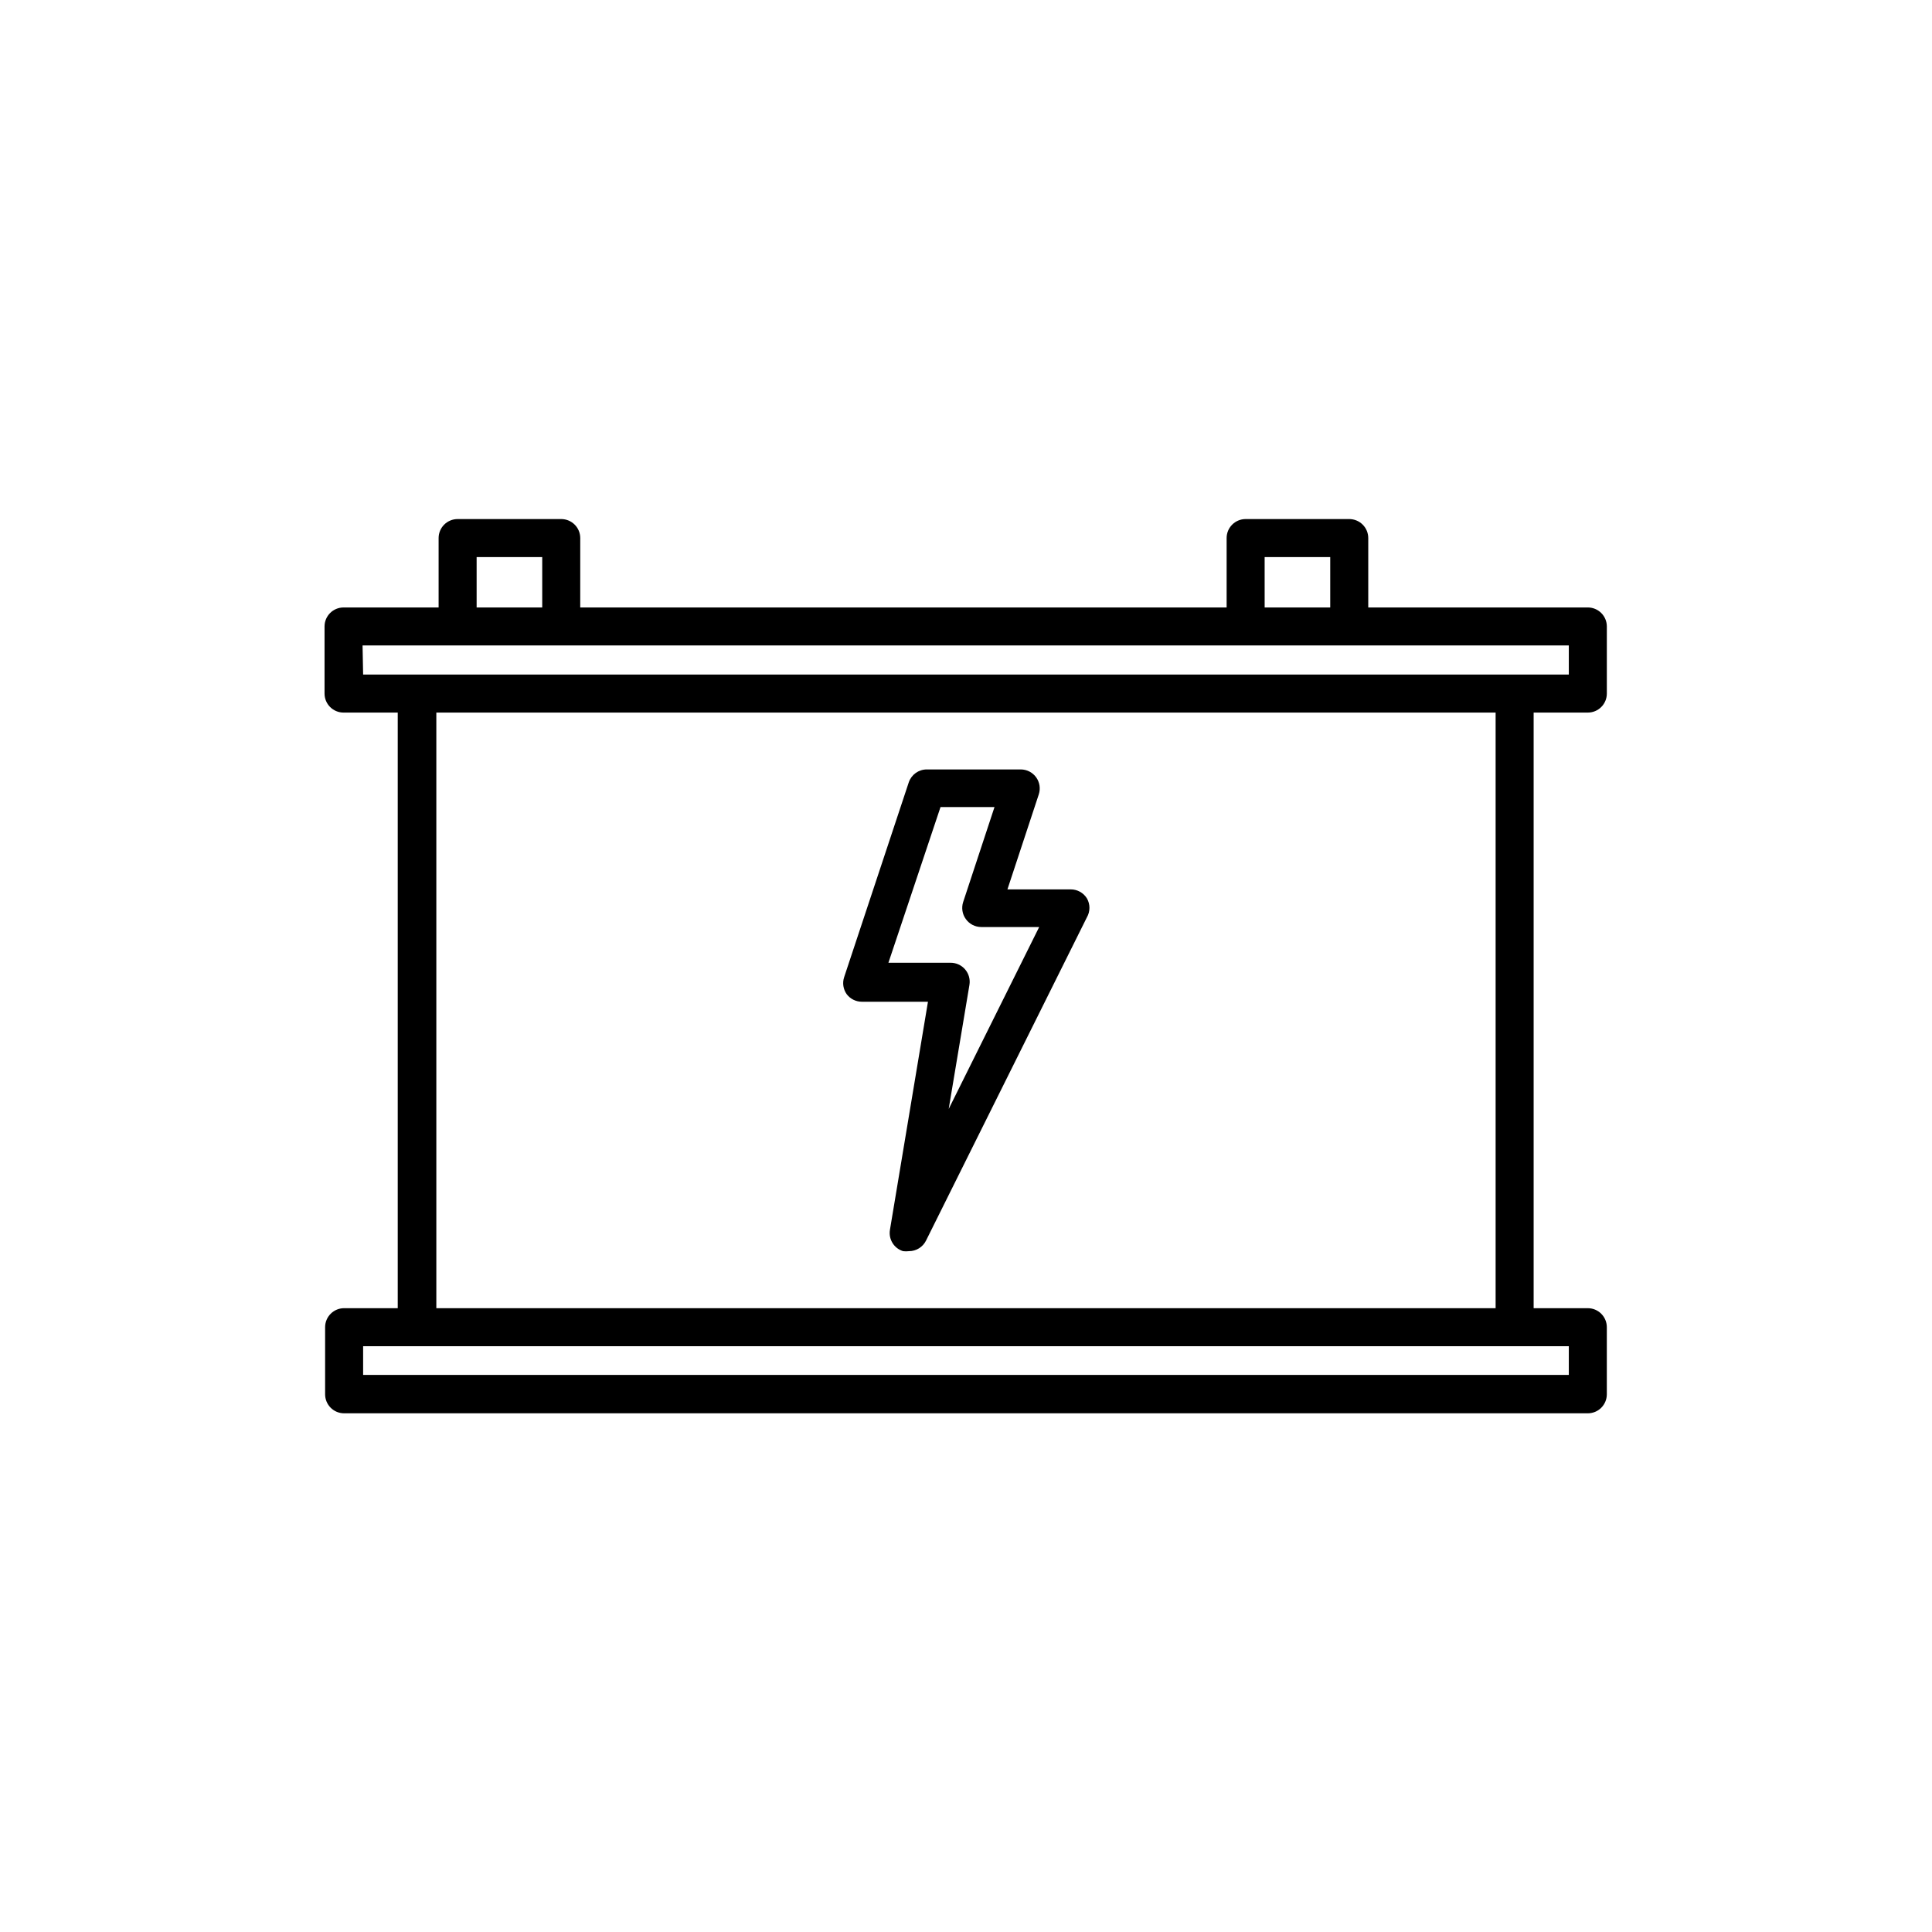 <?xml version="1.0" encoding="UTF-8"?>
<!-- Uploaded to: ICON Repo, www.iconrepo.com, Generator: ICON Repo Mixer Tools -->
<svg fill="#000000" width="800px" height="800px" version="1.1" viewBox="144 144 512 512" xmlns="http://www.w3.org/2000/svg">
 <g>
  <path d="m564.79 332.84c1.336 0 2.621-0.531 3.562-1.477 0.945-0.941 1.477-2.223 1.477-3.562v-17.781c0-1.336-0.531-2.617-1.477-3.562-0.941-0.945-2.227-1.477-3.562-1.477h-58.188v-18.391c0-1.336-0.531-2.617-1.477-3.562-0.945-0.945-2.227-1.473-3.562-1.473h-27.457c-2.781 0-5.039 2.254-5.039 5.035v18.391h-171.3l0.004-18.391c0-1.336-0.531-2.617-1.477-3.562-0.945-0.945-2.227-1.473-3.562-1.473h-27.457c-2.785 0-5.039 2.254-5.039 5.035v18.391h-25.191c-2.781 0-5.039 2.254-5.039 5.039v17.785-0.004c0 1.34 0.531 2.621 1.477 3.562 0.945 0.945 2.227 1.477 3.562 1.477h14.359v157.84h-14.207c-2.781 0-5.039 2.258-5.039 5.039v17.785c0 1.336 0.531 2.617 1.477 3.562 0.945 0.945 2.227 1.473 3.562 1.473h329.59c1.336 0 2.621-0.527 3.562-1.473 0.945-0.945 1.477-2.227 1.477-3.562v-17.785c0-1.336-0.531-2.617-1.477-3.562-0.941-0.945-2.227-1.477-3.562-1.477h-14.355v-157.84zm-85.648-41.211h17.383v13.352h-17.379zm-208.83 0h17.383v13.352h-17.383zm-30.23 23.426h319.67v7.707l-319.52 0.004zm319.67 193.31h-319.52v-7.606h319.52zm-19.398-17.684h-280.72v-157.84h280.72z"/>
  <path d="m372.49 409.47h17.43l-10.078 60.457h0.004c-0.418 2.488 1.066 4.898 3.477 5.644 0.516 0.066 1.043 0.066 1.559 0 1.93 0.004 3.688-1.09 4.535-2.82l42.621-85.648c0.902-1.559 0.902-3.481 0-5.039-0.922-1.477-2.539-2.371-4.281-2.367h-16.777l8.312-25.191c0.5-1.531 0.238-3.215-0.711-4.519-0.945-1.305-2.461-2.078-4.074-2.078h-24.887c-2.168-0.008-4.094 1.371-4.789 3.426l-17.129 51.641c-0.504 1.535-0.242 3.223 0.707 4.531 0.973 1.266 2.484 1.992 4.082 1.965zm20.758-51.59h14.305l-8.312 25.191c-0.488 1.523-0.227 3.188 0.707 4.484 0.938 1.32 2.457 2.109 4.078 2.117h15.367l-23.98 48.215 5.492-32.848v-0.004c0.254-1.477-0.16-2.988-1.137-4.129-0.973-1.141-2.402-1.785-3.902-1.766h-16.426z"/>
 </g>
</svg>